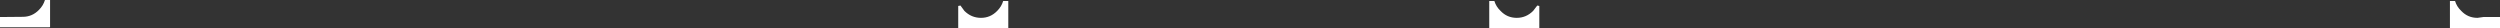 <?xml version="1.0" encoding="UTF-8" standalone="no"?>
<svg xmlns:xlink="http://www.w3.org/1999/xlink" height="6.9px" width="609.2px" xmlns="http://www.w3.org/2000/svg">
  <rect width="100%" height="100%" fill="#333333" stroke="none"/>
  <g transform="matrix(1.0, 0.0, 0.0, 1.0, 300.2, -236.05)">
    <path d="M69.4 240.4 Q71.7 240.4 73.4 238.7 L74.4 237.4 74.9 237.5 74.9 242.95 62.95 242.95 62.7 242.9 62.7 236.3 63.95 236.3 Q64.35 237.65 65.45 238.7 67.05 240.4 69.4 240.4 M296.8 242.9 L296.8 236.3 298.05 236.3 Q298.45 237.65 299.55 238.7 301.15 240.4 303.5 240.4 L304.95 240.2 309.0 240.2 309.0 242.95 297.05 242.95 296.8 242.9 M-66.7 242.95 L-66.7 237.5 -66.15 237.4 -65.2 238.7 Q-63.5 240.4 -61.15 240.4 -58.85 240.4 -57.2 238.7 -56.15 237.65 -55.75 236.3 L-54.5 236.3 -54.5 242.9 -54.75 242.95 -66.7 242.95 M-300.2 242.7 L-300.2 240.2 -294.65 240.15 Q-292.35 240.15 -290.7 238.45 -289.65 237.4 -289.25 236.05 L-288.0 236.05 -288.0 242.65 -288.25 242.7 -300.2 242.7" fill="#ffffff" fill-rule="evenodd" stroke="none"/>
  </g>
</svg>
